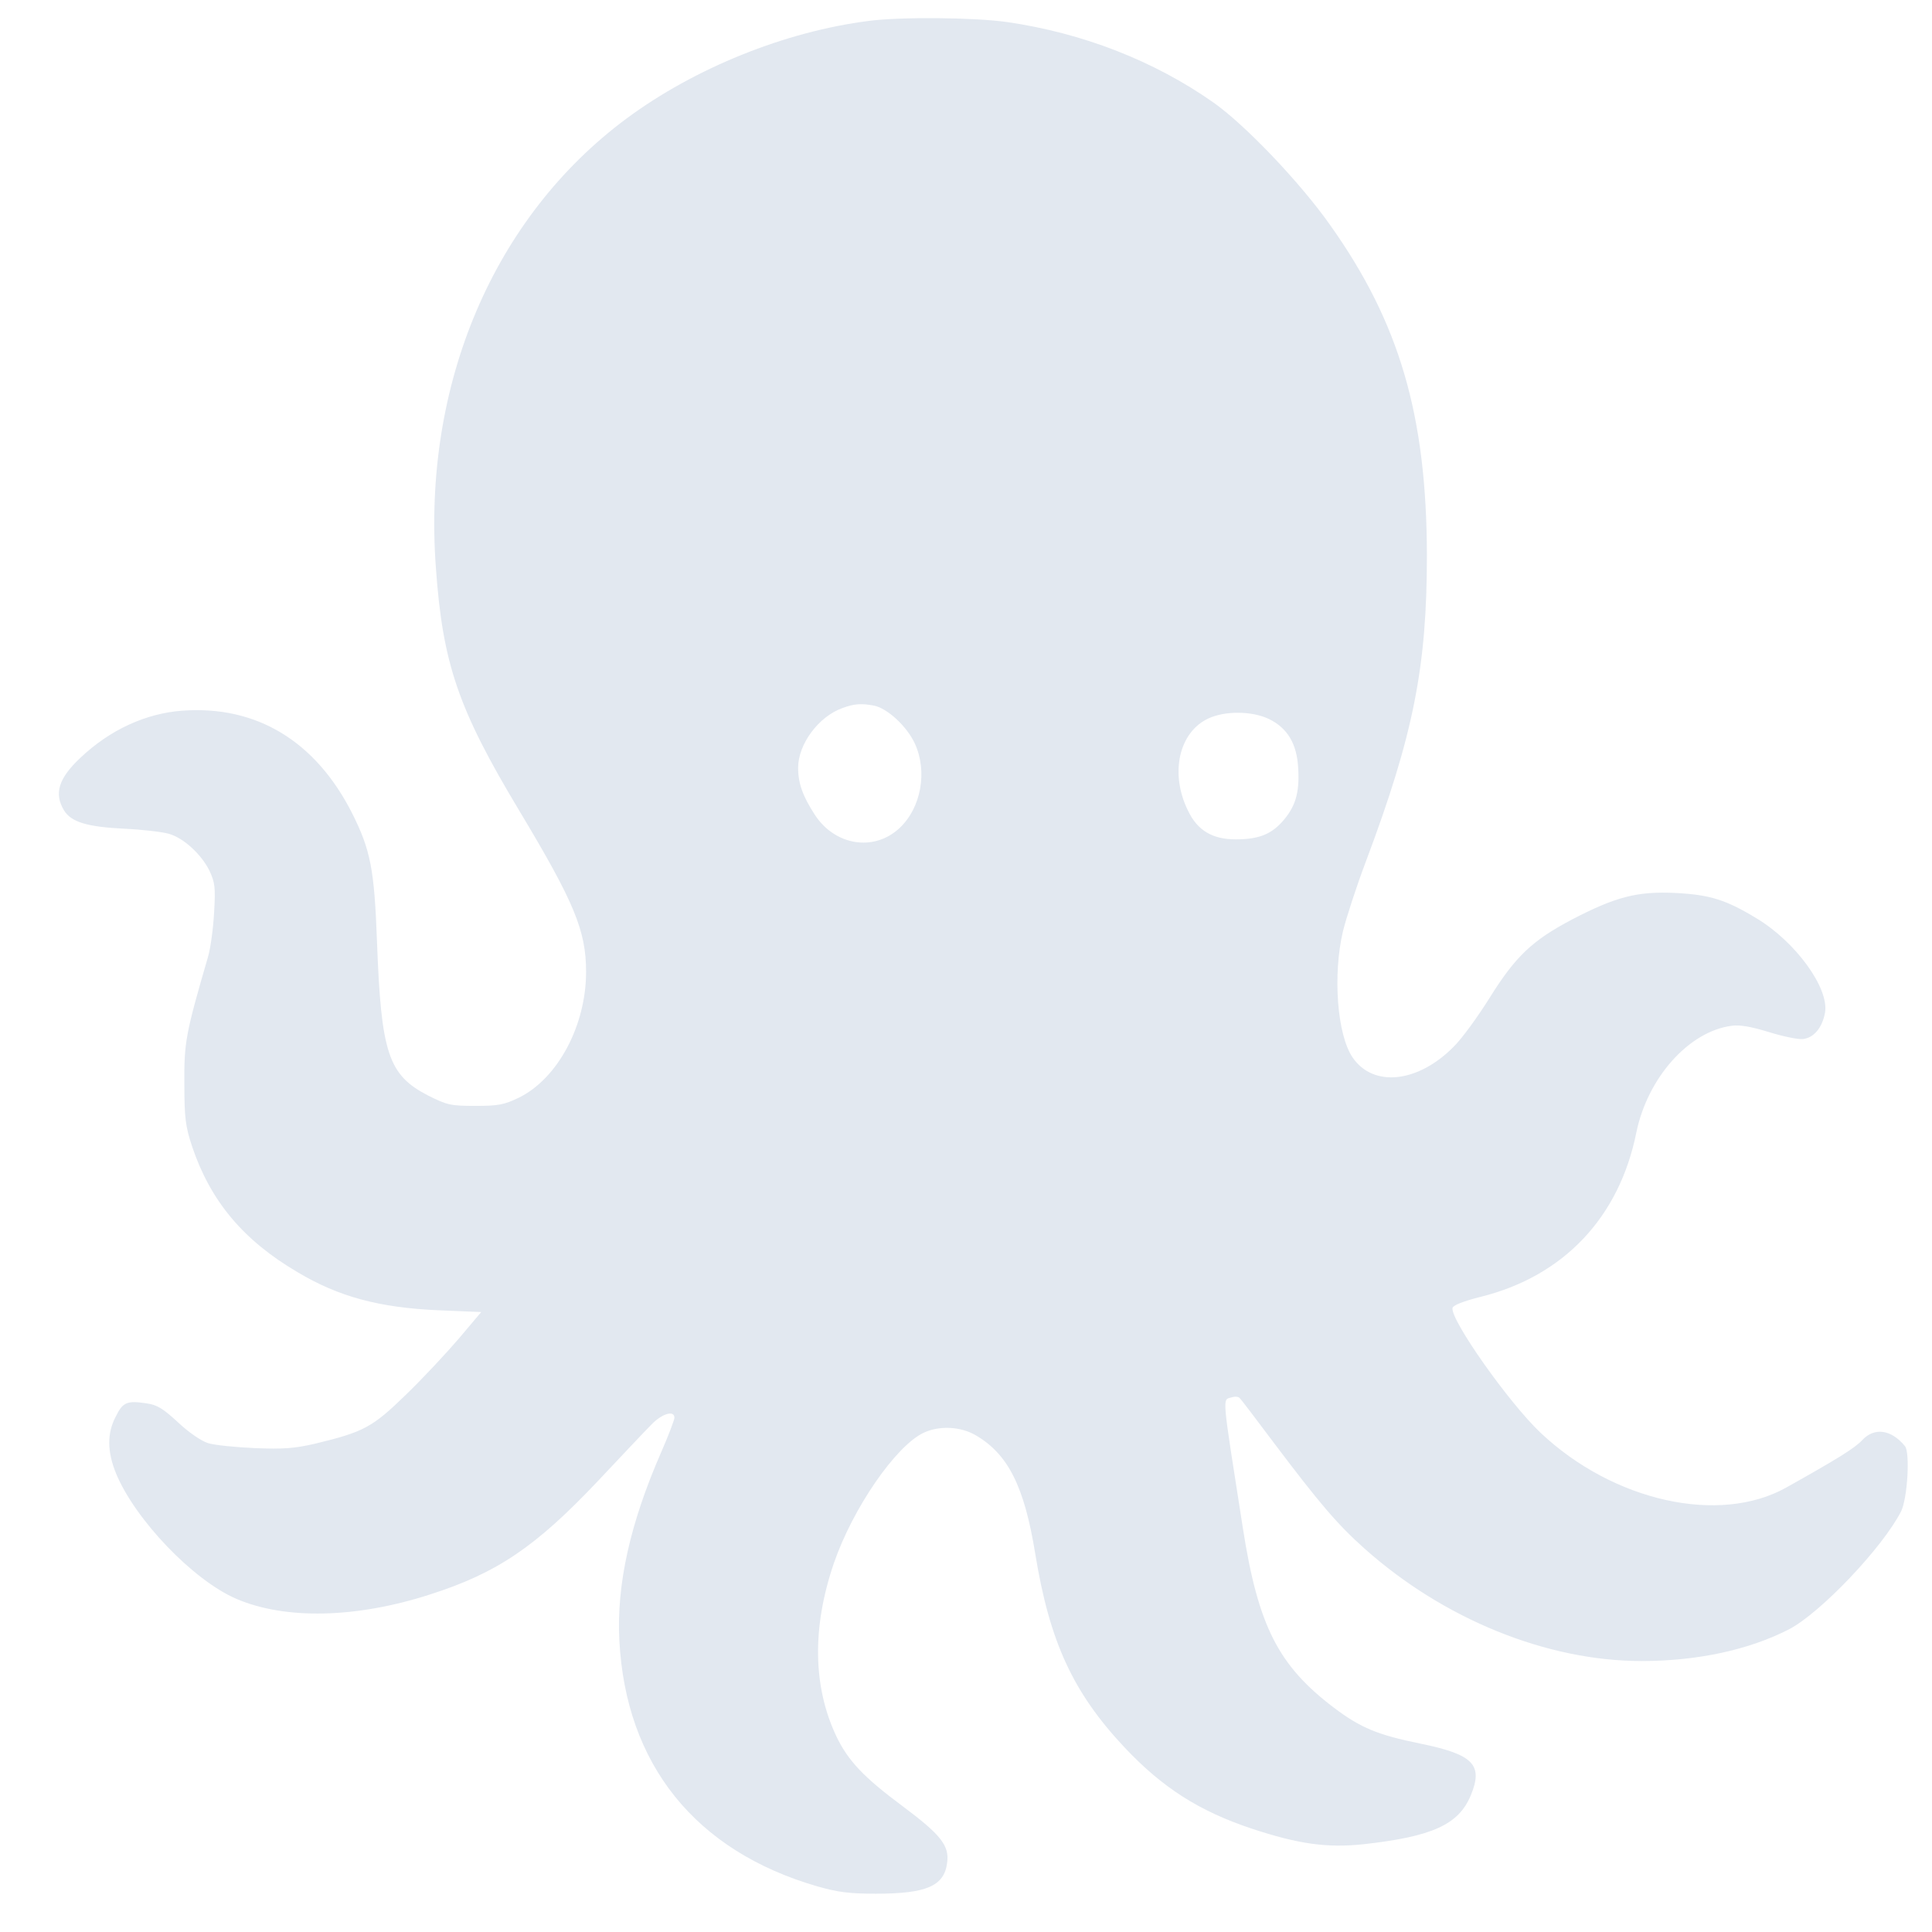 <svg xmlns="http://www.w3.org/2000/svg" version="1.0" viewBox="156 156 656 656" fill="#e2e8f0ff">
<path d="M451 163.1c-28.4 3.6-59.1 16-82.2 33.1-45.2 33.5-69.4 90.3-64.8 152.5 2.3 32.7 7.6 48.1 28.4 82.7C351 462.4 355 472 355 486c0 18.2-9.6 36.2-22.8 42.7-5 2.4-6.9 2.8-14.8 2.8-8.4 0-9.6-.3-16-3.5-13.6-7-16-14.4-17.4-52.5-.9-24.4-2.2-30.9-8.4-43.3-12.4-24.5-32.4-36.7-57.6-34.9-12.5.9-24.7 6.5-34.8 16.1-7.3 6.9-8.9 12-5.5 17.7 2.4 4 7.8 5.7 20.8 6.3 6.1.3 12.7 1.1 14.8 1.7 5 1.4 11 6.9 13.8 12.5 1.9 4.1 2.1 5.7 1.6 14.2-.3 5.4-1.2 12.2-2.1 15.2-7.6 26.1-8.1 29-8 43 0 11.7.4 14.5 2.6 21.2 6.2 18.5 17.3 31.9 35.9 42.8 13.9 8.3 27.6 12 47.8 12.9l14.5.6-7.6 9c-4.2 4.9-12.2 13.5-18 19.1-11.4 11.1-14.3 12.6-30.8 16.6-7 1.6-10.7 1.9-20.5 1.5-6.6-.3-13.7-1-15.9-1.7-2.2-.7-6.5-3.6-10.1-7-5.1-4.7-7.1-6-10.8-6.5-6.6-1-8-.4-10.4 4.5-3 5.7-2.9 11.9.1 19.3 6.5 15.7 26.2 36.3 40.9 42.6 16.6 7.1 40.6 6.6 65.7-1.5 22.8-7.3 35.9-16.2 56.9-38.4 8-8.5 16.2-17.2 18.2-19.2 3.6-3.8 7.9-5.1 7.9-2.4 0 .7-2 6-4.5 11.7-10.5 24-15.2 44.9-14.2 63.9 2.2 42.1 25.8 71.5 67.2 83.5 7 2 10.9 2.5 19.9 2.5 17.2 0 23.2-2.6 24.2-10.5.8-5.8-2.1-9.5-15.1-19.2-13.2-9.8-18.5-15.4-22.5-23.7-8-16.9-8.3-37-.9-58.7 6.4-18.7 21-39.9 30.5-44.4 5.3-2.5 12.6-2.2 17.8.9 10.9 6.4 16.4 17.3 20.1 40.1 4.9 30.1 12.9 47.3 30.4 65.9 12.9 13.7 25.4 21.6 43.1 27.5 16 5.3 25.7 6.6 38 5.3 23.4-2.6 32.3-6.7 36.4-16.6 4.3-10.4.9-13.9-17.3-17.6-14.2-2.9-20.1-5.3-29.1-12.1-18.9-14.3-25.8-27.7-31-61.1-7.2-46-7-43.4-3.9-44.3 1.2-.4 2.4-.3 2.8.2.5.4 5.7 7.3 11.7 15.3 15.4 20.4 21.4 27.5 30.7 35.8 26.9 24 61.9 38.2 94.1 38.2 19 0 36.5-3.8 50.1-10.8 10.7-5.6 31.7-27.7 38-40 2.2-4.5 3.1-20.1 1.3-22.2-4.7-5.7-10.4-6.4-14.5-2-2.5 2.7-8.3 6.3-25.8 16.1-22.7 12.7-58.7 4.7-83.4-18.6-10.7-10.1-30.7-38.4-29.9-42.4.2-.9 3.7-2.3 9.7-3.8 28-7 46.9-26.9 52.7-55.7 3.8-18.6 17.8-34.4 32.4-36.3 2.7-.4 6.6.3 12.5 2.1 4.8 1.5 10 2.6 11.7 2.4 3.7-.4 6.6-3.9 7.5-9.1 1.3-8.3-10-23.9-23.3-31.9-10.4-6.3-15.8-8-27.6-8.6-12.9-.6-20.2 1.3-35 9-13.5 7.1-19.2 12.5-28 26.6-4 6.4-9.5 14-12.3 16.7-12.1 12.2-27.2 13.8-34.2 3.6-5.3-7.7-6.8-28.1-3.3-42.9 1.1-4.5 4.6-15.3 7.9-24 16.1-42.9 20.6-65.9 20.6-103.7-.1-47.4-9.3-78.9-32.8-112-10.2-14.5-28.9-34.1-39.7-41.7-20.2-14.2-44.5-23.6-70-27.3-11.3-1.6-36.2-1.8-47-.4zm1.8 232.5c4.5.9 11.1 7 13.8 12.8 4.4 9.5 2.2 21.9-5.2 28.8-8.6 8-21.8 6-28.7-4.5-4.1-6.3-5.7-10.7-5.7-16 0-8 6.9-17.4 15.1-20.3 4-1.5 6.5-1.6 10.7-.8zm134 4.5c6.4 3.1 9.6 8.5 10 16.9.5 8.3-1 13.1-5.5 18.1-3.9 4.3-8.2 5.9-15.7 5.9-7.9 0-13-3-16.2-9.7-6.3-12.7-3.1-26.8 7-31.4 5.7-2.6 14.7-2.5 20.4.2z"/></svg>